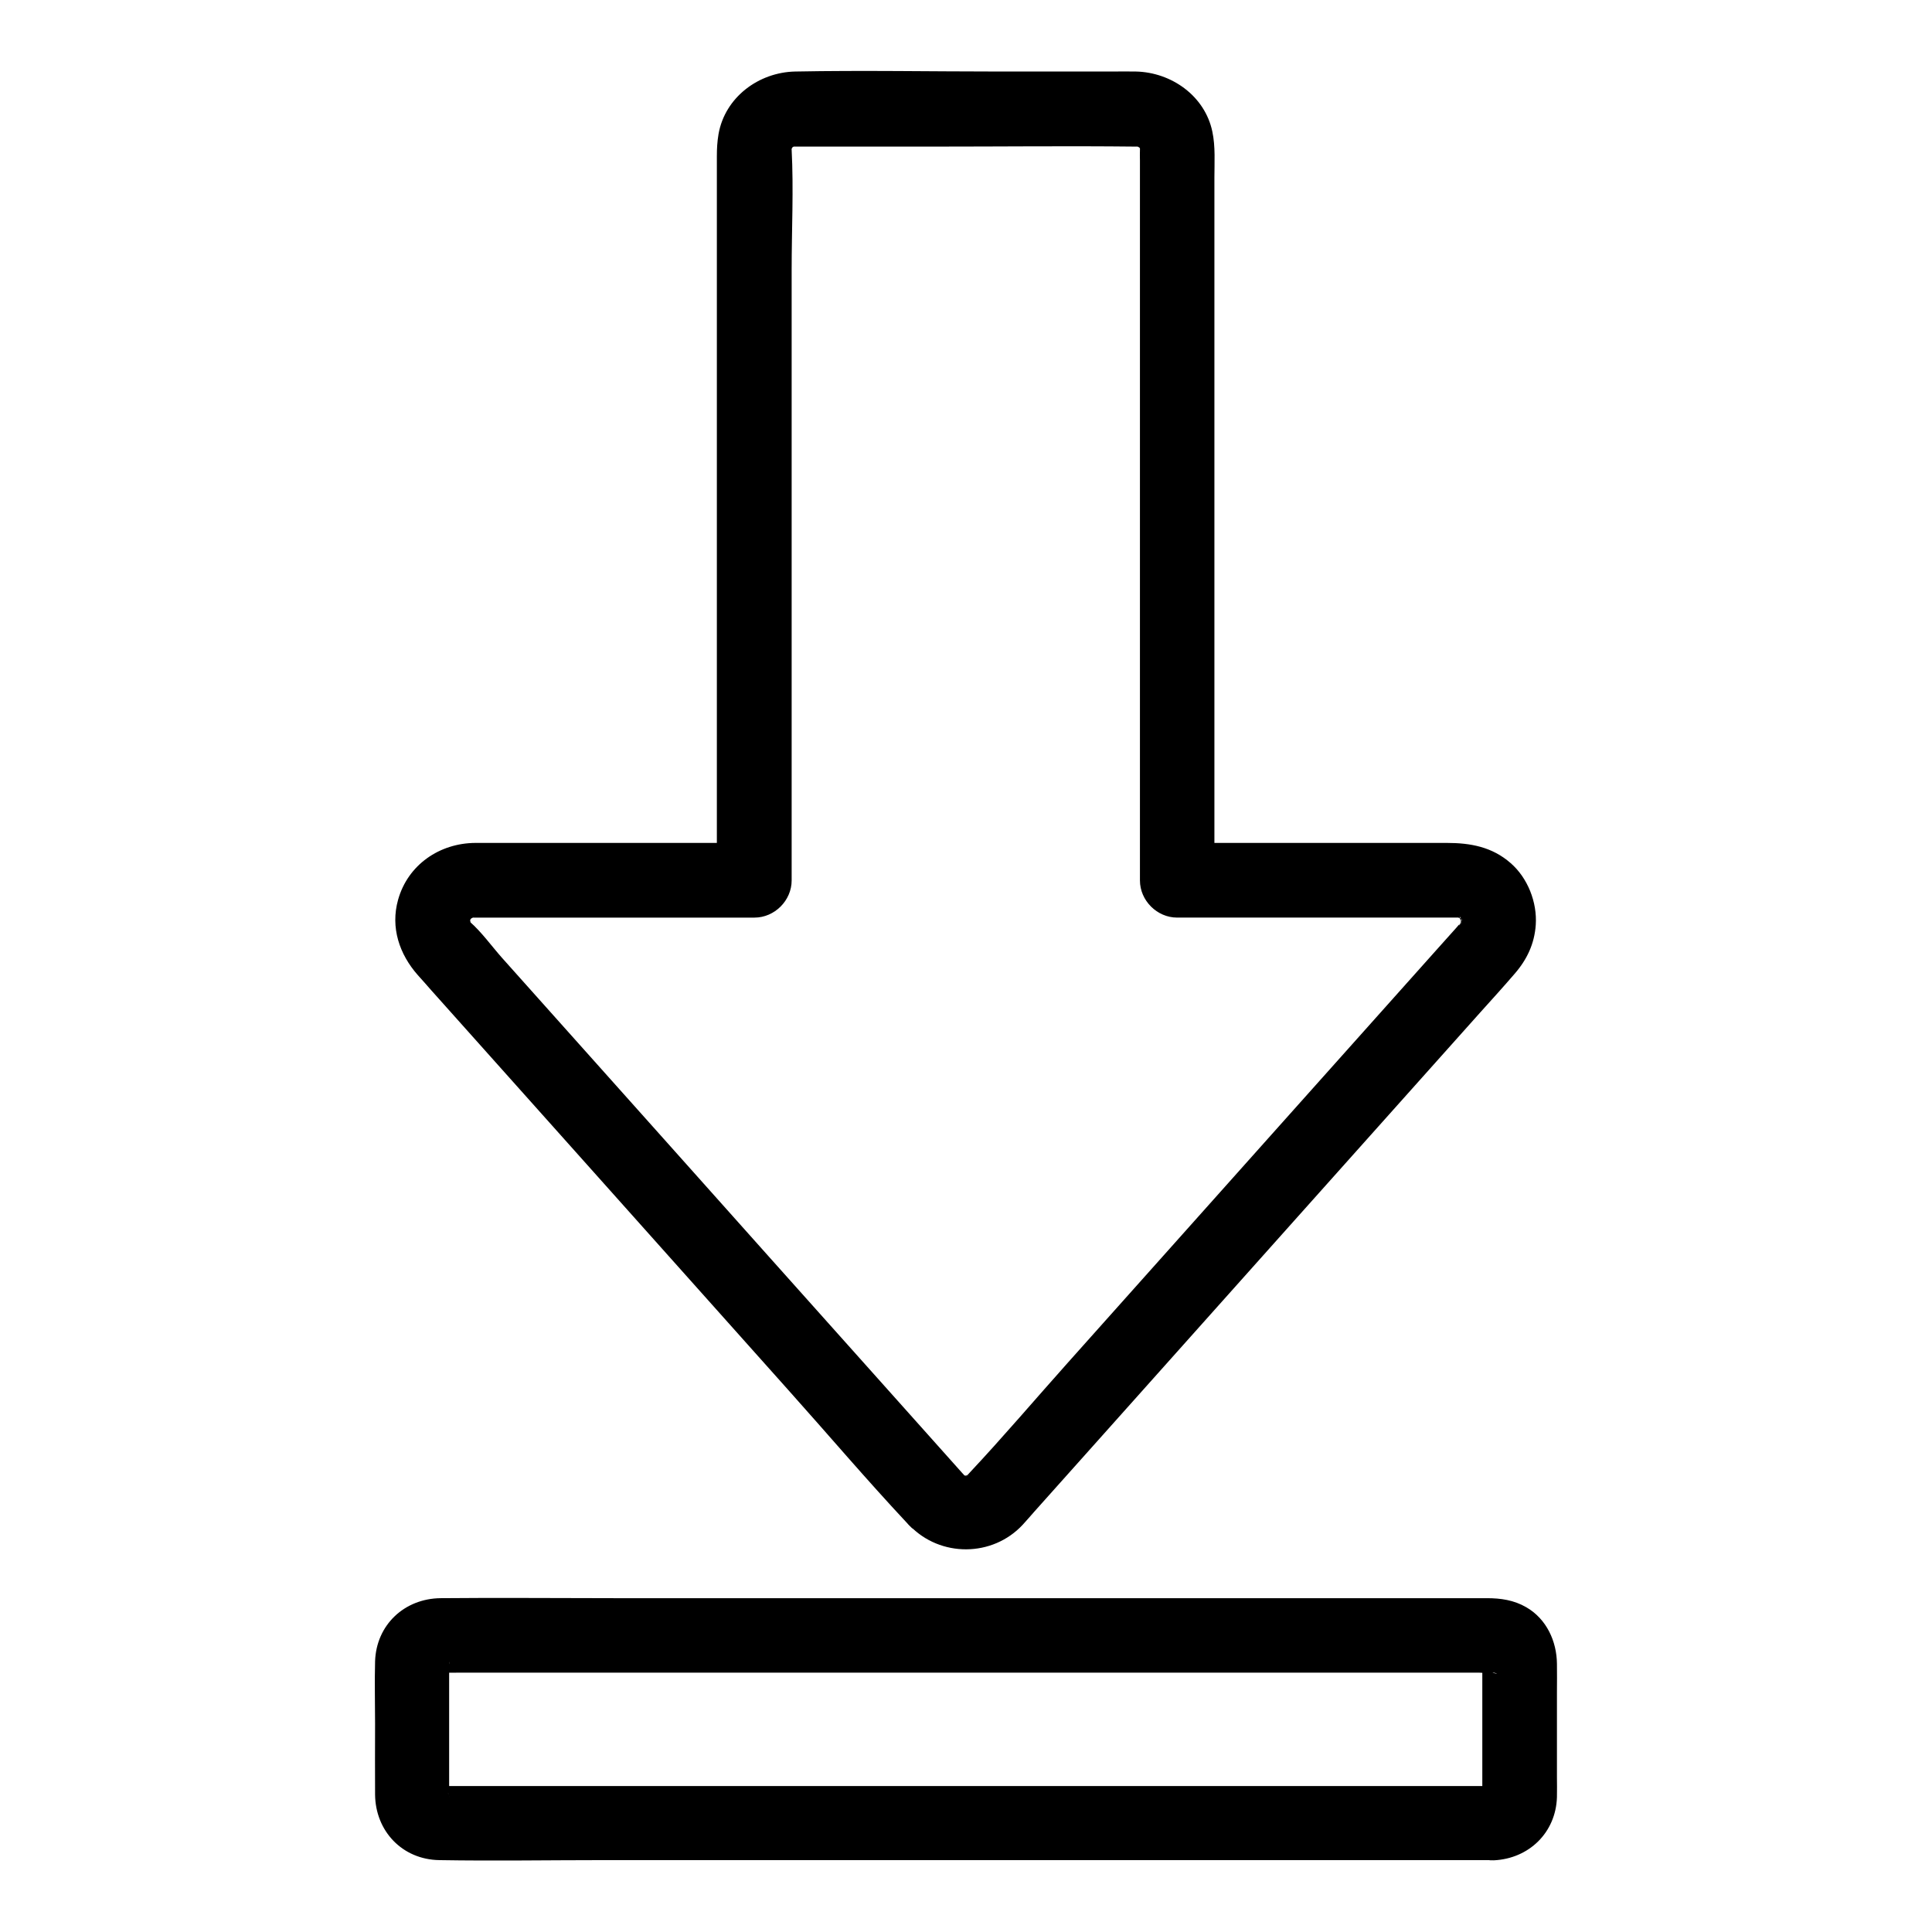 <?xml version="1.0" encoding="UTF-8"?>
<!-- Uploaded to: ICON Repo, www.svgrepo.com, Generator: ICON Repo Mixer Tools -->
<svg fill="#000000" width="800px" height="800px" version="1.1" viewBox="144 144 512 512" xmlns="http://www.w3.org/2000/svg">
 <g>
  <path d="m398.96 534.32c-8.363-9.398-16.777-18.746-25.141-28.141-17.418-19.484-34.832-38.965-52.203-58.449-14.859-16.629-29.719-33.258-44.574-49.891-2.754-3.102-5.41-6.84-8.562-9.594-0.195-0.195-0.246-0.543 0.297 0.395 0.789 1.426-0.098-0.297-0.246-0.492-1.082-1.523 0.246 1.574 0.195 0.543 0-0.297-0.195-1.133-0.344-1.328 0.195 1.723 0.246 2.066 0.195 0.984v-0.543c-0.148-1.918-0.688 2.312-0.098 0.492 0.098-0.344 0.195-0.688 0.297-1.031 0.441-1.82-1.23 1.918-0.098 0.395 0.148-0.246 1.133-1.77 0.148-0.344-0.984 1.379 0.098 0.051 0.297-0.195 1.18-1.328-1.523 0.688-0.492 0.395 0.246-0.098 1.031-0.492 1.23-0.688-1.477 0.59-1.77 0.738-0.738 0.395 0.195-0.051 0.395-0.098 0.543-0.148 1.918-0.59-2.312-0.051-0.195 0.098h0.195 1.082 4.477 66.961 1.77c5.312 0 9.84-4.527 9.84-9.84v-29.816-65.828-66.223c0-10.527 0.543-21.254 0-31.785-0.098-2.066-0.641 1.672-0.051-0.051 0.688-1.969-1.031 1.23-0.195 0.246 0.098-0.098 0.738-1.426 0.789-1.379 0 0-1.523 1.918-0.344 0.543 1.18-1.328-1.723 0.789 0 0 0.148-0.051 1.082-0.641 1.133-0.59 0 0-1.969 0.836-0.543 0.344 1.871-0.641-1.871-0.098 0 0.051h0.395 6.789 29.57c17.859 0 35.719-0.195 53.578 0h0.344c2.066-0.098-1.77-0.641 0-0.051 1.969 0.688-1.23-1.031-0.246-0.195 0.297 0.148 0.59 0.297 0.836 0.441 0.688 0.492 0.688 0.441 0.051-0.051-0.148-0.148-0.344-0.246-0.492-0.395 0.246 0.195 0.441 0.441 0.688 0.641 0.789 1.082-1.082-2.117-0.195-0.246 0.051 0.148 0.641 1.082 0.59 1.133 0 0-0.836-1.969-0.344-0.543 0.59 1.77 0.051-1.82-0.051 0.098-0.051 0.934 0 1.918 0 2.856v16.68 61.352 68.98 41.77 2.016c0 5.312 4.527 9.84 9.84 9.84h63.418 10.43 0.641c2.117-0.148-2.117-0.688-0.195-0.098 0.395 0.148 1.871 0.836 0.441 0.051-1.625-0.934 0.543 0.492 0.789 0.543-0.395-0.297-0.738-0.59-1.133-0.887 0.297 0.246 0.543 0.492 0.789 0.738 0.789 0.641-0.098 0.789-0.492-0.738 0.051 0.195 0.688 1.277 0.836 1.379-0.934-0.688-0.641-2.016-0.395-0.887 0.098 0.441 0.195 1.18 0.395 1.574-0.738-1.523-0.195-2.066-0.195-0.738 0 1.426-0.59 0.492 0.195-0.738-0.098 0.195-0.887 2.707-0.148 0.984 0.641-1.625-0.148 0.098-0.297 0.395-0.641 1.23-0.297-0.148 0.441-0.543 0 0 0 0.051-0.051 0.051-0.098 0.051-0.195 0.195-0.297 0.297-0.441 0.441-0.836 0.934-1.23 1.379-1.672 1.871-3.394 3.789-5.066 5.656-14.66 16.434-29.371 32.867-44.035 49.297-17.91 20.074-35.816 40.098-53.727 60.172-8.707 9.742-17.219 19.777-26.176 29.324 0 0-0.836 0.984-0.984 0.984 0.297-0.246 0.59-0.492 0.887-0.738-0.395 0.246-0.738 0.492-1.18 0.688 0.395-0.148 0.738-0.344 1.133-0.492-0.395 0.148-0.836 0.246-1.277 0.344 0-0.246 2.609 0 0.688-0.098-2.41-0.148 0.051 0.098 0.051 0.098 0-0.098-1.277-0.246-1.277-0.344 0.395 0.148 0.738 0.344 1.133 0.492-0.395-0.195-0.789-0.441-1.18-0.688 0.297 0.246 0.59 0.492 0.887 0.738-0.152-0.406-0.449-0.699-0.793-1.043-3.543-3.738-10.383-3.836-13.922 0-3.691 3.984-3.789 9.938 0 13.922 8.117 8.512 21.992 8.461 30.012-0.195 1.031-1.133 2.066-2.312 3.051-3.445 5.363-6.004 10.727-12.004 16.09-18.008 17.957-20.074 35.867-40.195 53.824-60.27 16.09-18.008 32.176-36.016 48.266-54.023 3.051-3.394 6.148-6.789 9.102-10.234 3.297-3.789 5.266-7.969 5.609-12.988 0.395-5.953-2.117-12.398-6.641-16.336-4.922-4.328-10.676-5.363-16.926-5.363h-69.469-1.969c3.297 3.297 6.543 6.543 9.84 9.84v-30.75-67.109-66.617-21.648c0-4.035 0.297-8.266-0.543-12.203-1.969-9.496-10.875-15.742-20.27-15.941-2.117-0.051-4.281 0-6.394 0h-29.914c-17.957 0-35.965-0.344-53.973 0-9.645 0.195-18.598 6.789-20.32 16.582-0.344 2.066-0.441 3.836-0.441 5.856v15.449 60.961 70.355 43 2.066c3.297-3.297 6.543-6.543 9.84-9.84h-63.27-10.578c-9.445 0.051-17.859 5.758-20.469 15.055-2.066 7.379 0.344 14.465 5.266 20.023 1.18 1.328 2.363 2.609 3.492 3.938 13.48 15.105 26.961 30.16 40.441 45.266 18.055 20.223 36.164 40.492 54.219 60.715 10.527 11.758 20.762 23.812 31.539 35.324 0.148 0.195 0.297 0.344 0.492 0.543 3.445 3.836 10.48 3.789 13.922 0 3.883-4.133 3.785-9.84 0.094-13.922z"/>
  <path d="m539.88 617.32h-36.508-83.051-91.316-61.5-6.051c-0.395 0-0.887-0.098-1.23 0h-0.148c0.441 0.098 0.887 0.148 1.328 0.246-1.031-0.297-0.836-0.148 0.543 0.395-1.82-0.984 1.379 1.625 0 0.051 1.969 2.215-0.098-1.133 0.984 1.625-0.641-1.523 0.441 0.195 0.098 0.641 0.148-0.148 0-1.18 0-1.379v-3.691-10.48-19.285c0-0.246 0.148-0.934 0-1.18 0.395 0.738-0.641 2.117-0.098 0.688-1.133 2.805 0.934-0.59-0.984 1.625 1.379-1.574-1.871 1.031 0 0.051-1.379 0.543-1.574 0.688-0.543 0.395-1.328 0.148-1.77 0.246-1.328 0.246 0.148 0.098 0.543 0 0.688 0 1.672 0.051 3.394 0 5.066 0h22.781 79.555 92.594 66.914 8.266c1.082 0 2.609 0.297 3.691 0 0.344-0.098 2.805 0.789-1.18-0.246 2.066 0.543-1.723-1.277 0-0.051-0.344-0.246-0.688-0.543-0.984-0.789 0.59 0.59 0.59 0.59 0.051-0.051-0.148-0.148-0.246-0.344-0.395-0.492 0.492 0.934 0.441 0.738-0.195-0.641 0.59 1.523-0.441-0.195-0.098-0.641-0.195 0.195 0 1.277 0 1.574v3.492 21.895 7.676c0 0.297-0.148 1.133 0 1.379-0.395-0.738 0.641-2.117 0.098-0.688 1.133-2.805-0.934 0.59 0.984-1.625-1.379 1.574 1.871-1.031 0-0.051 0.395-0.195 0.789-0.344 1.18-0.543-0.934 0.199-0.738 0.148 0.789-0.145-5.117 0.246-10.086 4.328-9.84 9.84 0.246 5.117 4.328 10.086 9.84 9.84 9.297-0.441 16.434-7.332 16.727-16.727 0.051-1.82 0-3.59 0-5.41v-22.387c0-2.508 0.051-5.019 0-7.527-0.051-6.004-2.754-11.906-8.117-15.008-3.297-1.918-6.789-2.41-10.48-2.41h-51.316-90.871-89.102c-15.301 0-30.652-0.148-45.953 0-9.594 0.098-17.074 7.086-17.367 16.777-0.148 5.461 0 10.973 0 16.48 0 6.25-0.051 12.547 0 18.793 0.098 9.691 7.231 17.219 17.023 17.367 14.562 0.246 29.125 0 43.641 0h88.266 91.512 53.43 2.559c5.164 0 10.086-4.527 9.84-9.84-0.195-5.262-4.277-9.789-9.789-9.789z"/>
 </g>
</svg>